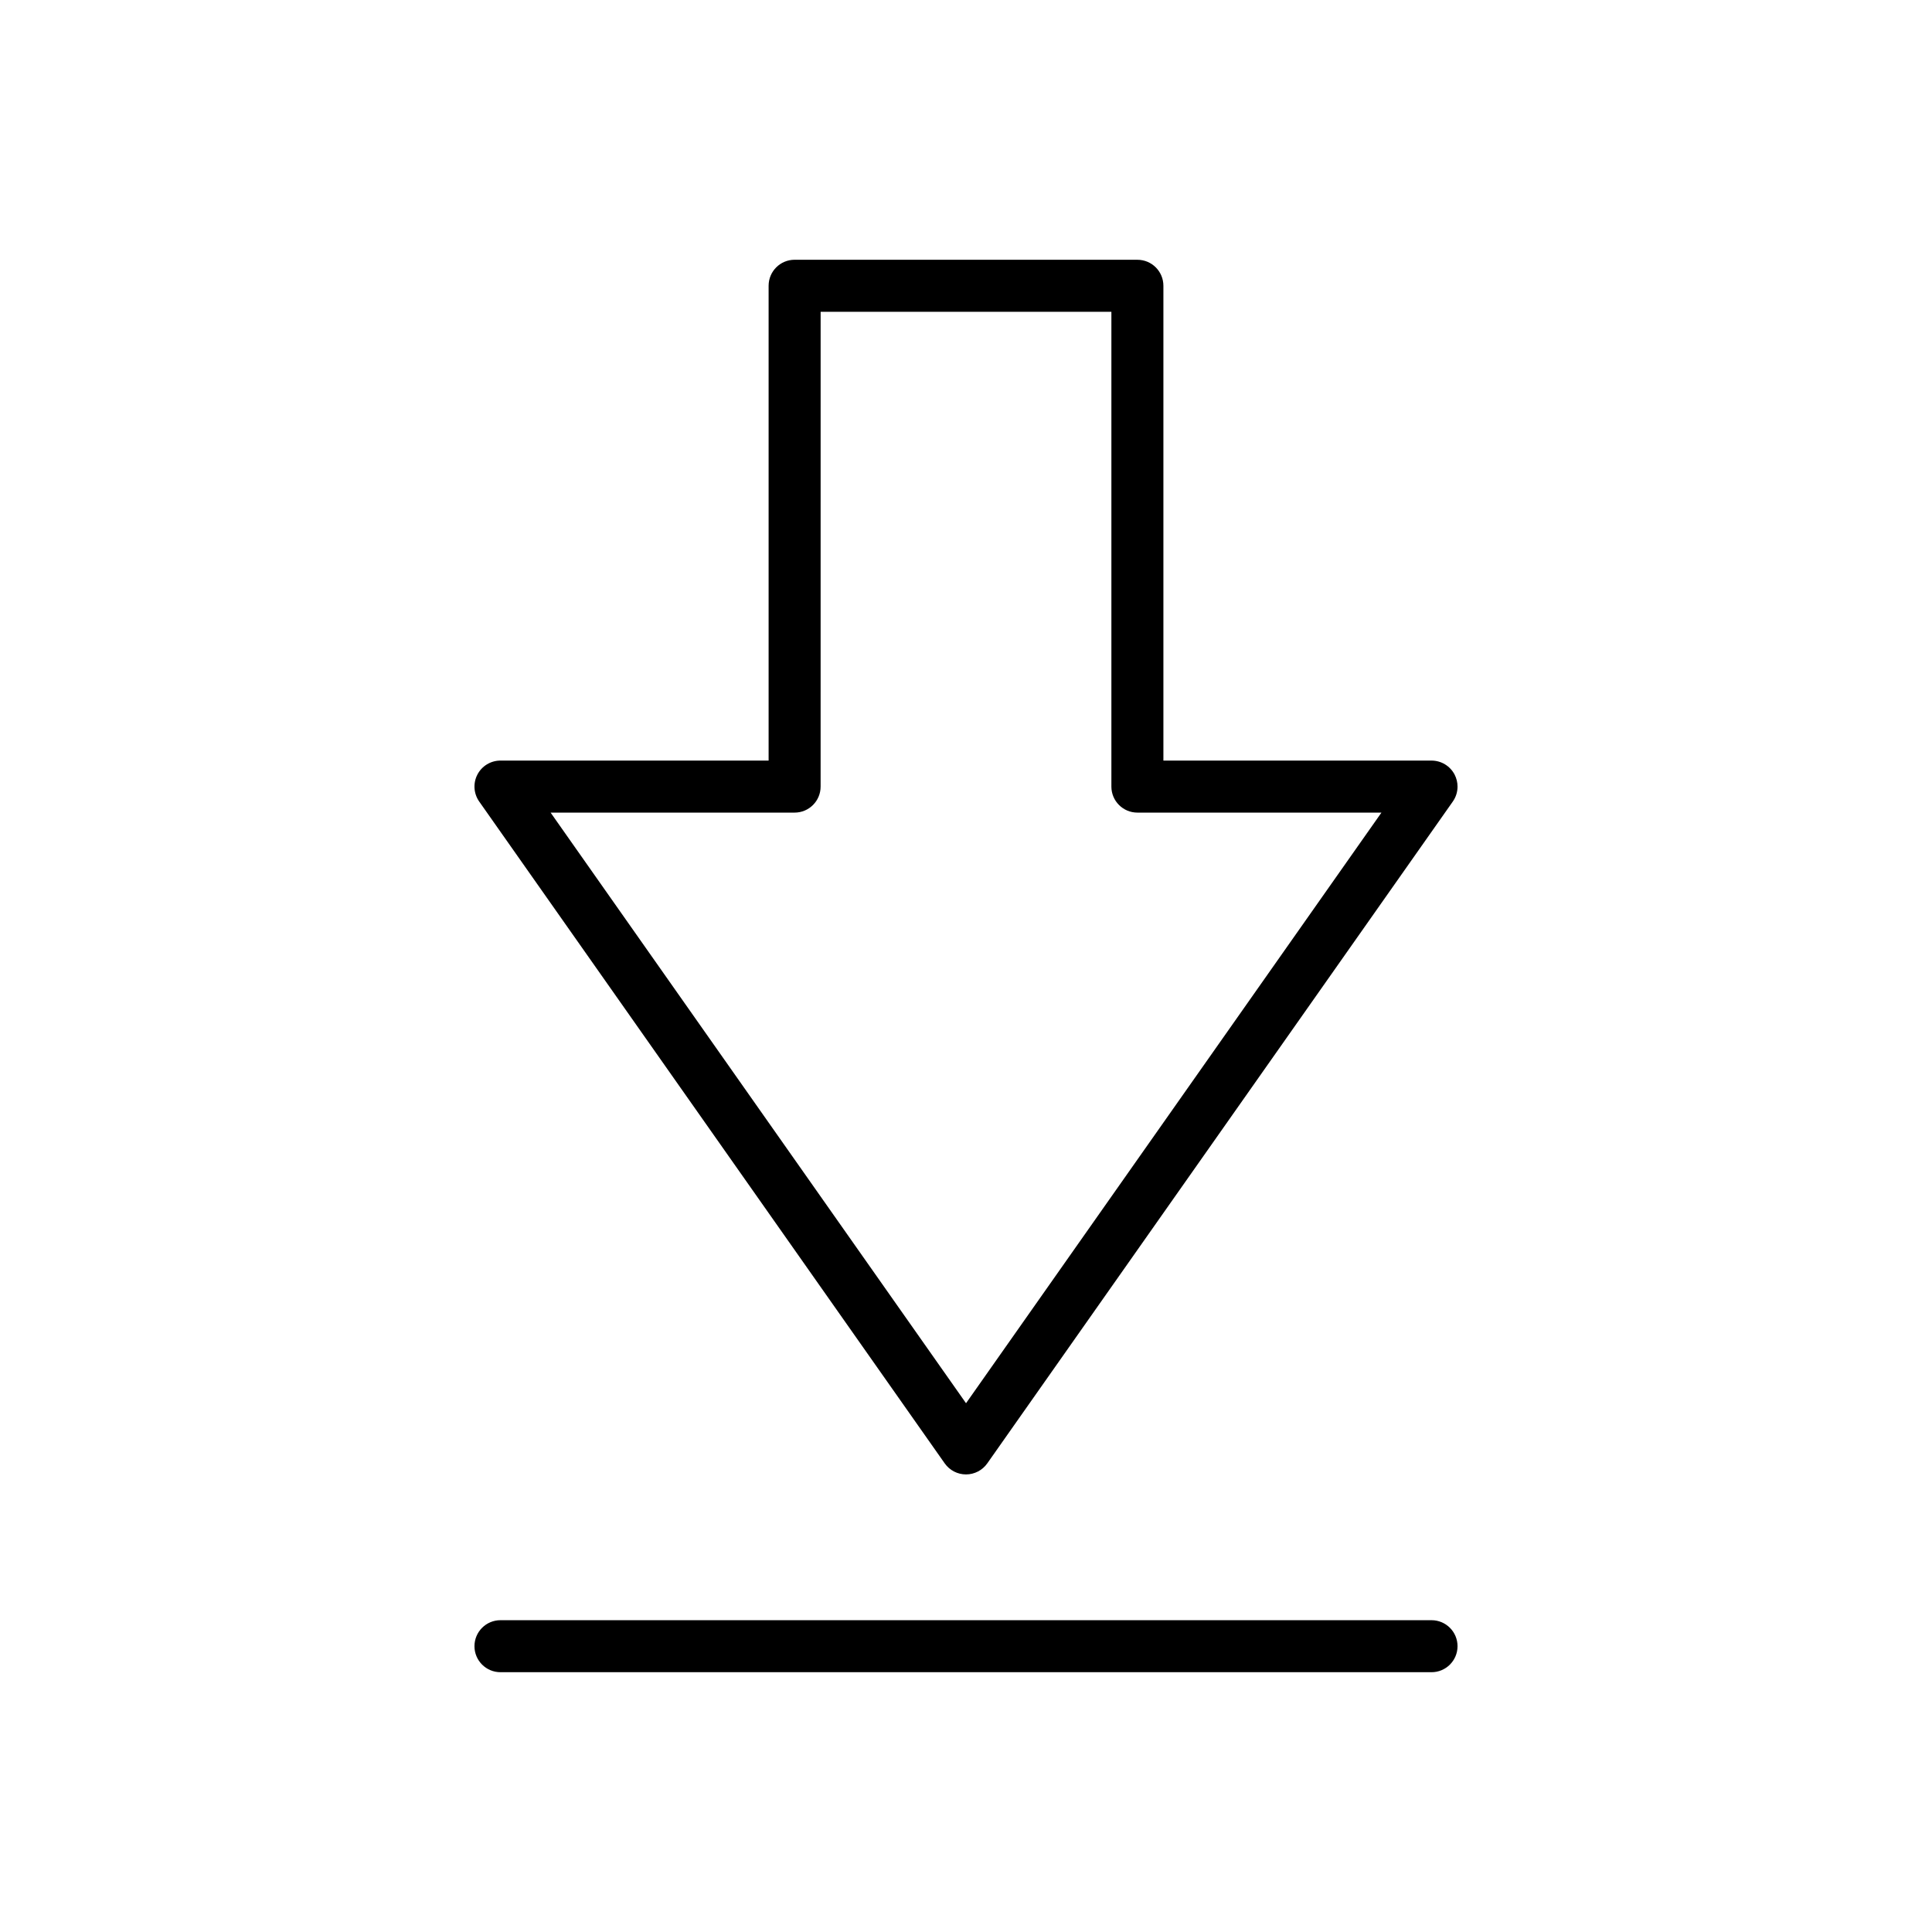 <?xml version="1.0" encoding="UTF-8"?>
<!-- Uploaded to: ICON Repo, www.iconrepo.com, Generator: ICON Repo Mixer Tools -->
<svg fill="#000000" width="800px" height="800px" version="1.1" viewBox="144 144 512 512" xmlns="http://www.w3.org/2000/svg">
 <g>
  <path d="m394.36 531.81c1.293 1.836 3.394 2.926 5.641 2.926 2.242 0 4.348-1.094 5.637-2.926l123.37-175.39c0.832-1.184 1.254-2.57 1.254-3.965 0-1.086-0.258-2.176-0.773-3.176-1.188-2.285-3.543-3.715-6.117-3.715h-71.059v-125.83c0-3.809-3.086-6.891-6.891-6.891l-90.84-0.004c-3.809 0-6.891 3.086-6.891 6.891v125.83h-71.059c-2.574 0-4.934 1.434-6.117 3.715-1.184 2.281-1 5.035 0.48 7.141zm-39.781-172.46c3.809 0 6.891-3.086 6.891-6.891l0.004-125.83h77.055v125.83c0 3.809 3.086 6.891 6.891 6.891h64.676l-110.09 156.52-110.09-156.52z"/>
  <path d="m523.37 573.37h-246.74c-3.809 0-6.891 3.086-6.891 6.891 0 3.809 3.086 6.891 6.891 6.891h246.74c3.809 0 6.891-3.086 6.891-6.891 0.004-3.805-3.082-6.891-6.891-6.891z"/>
 </g>
</svg>